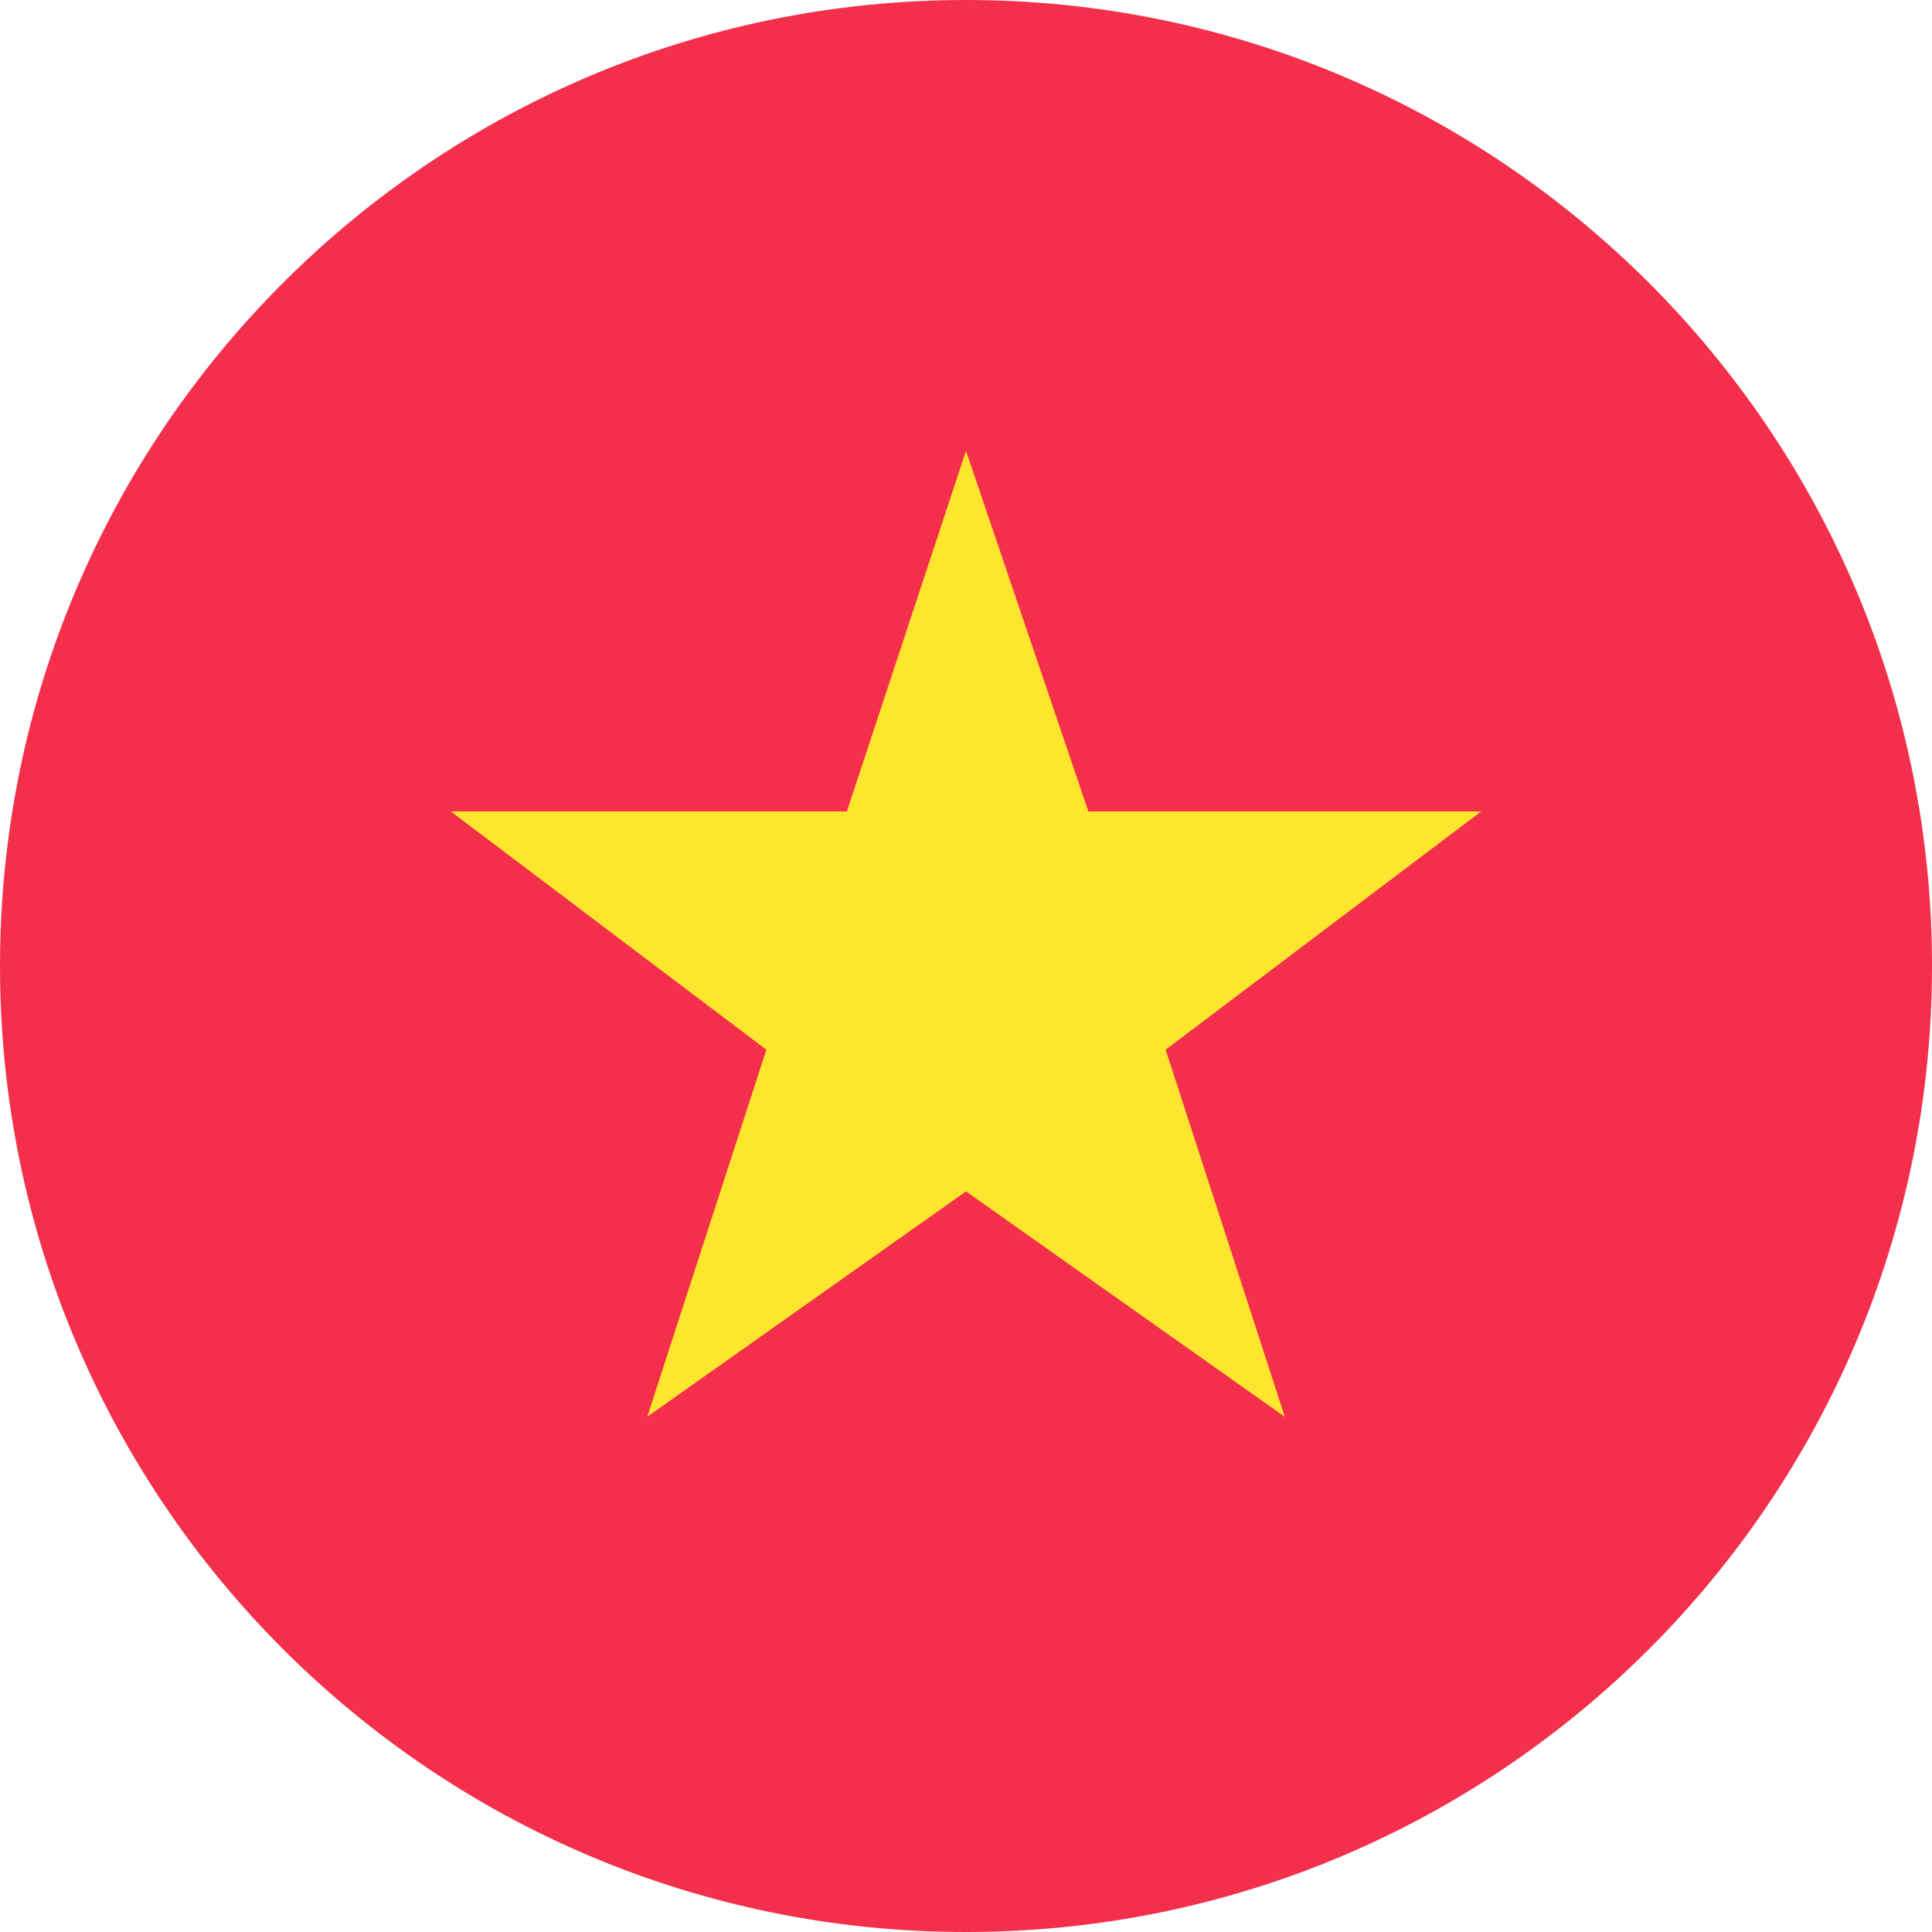 <svg width="24" height="24" viewBox="0 0 24 24" fill="none" xmlns="http://www.w3.org/2000/svg">
<path d="M12 24C18.627 24 24 18.627 24 12C24 5.373 18.627 0 12 0C5.373 0 0 5.373 0 12C0 18.627 5.373 24 12 24Z" fill="#F42F4C"/>
<path d="M12 14.8L15.96 17.6L14.48 13.04L18.4 10.08H13.52L12 5.6L10.52 10.08H5.6L9.52 13.04L8.04 17.6L12 14.8Z" fill="#FFE62E"/>
</svg>
